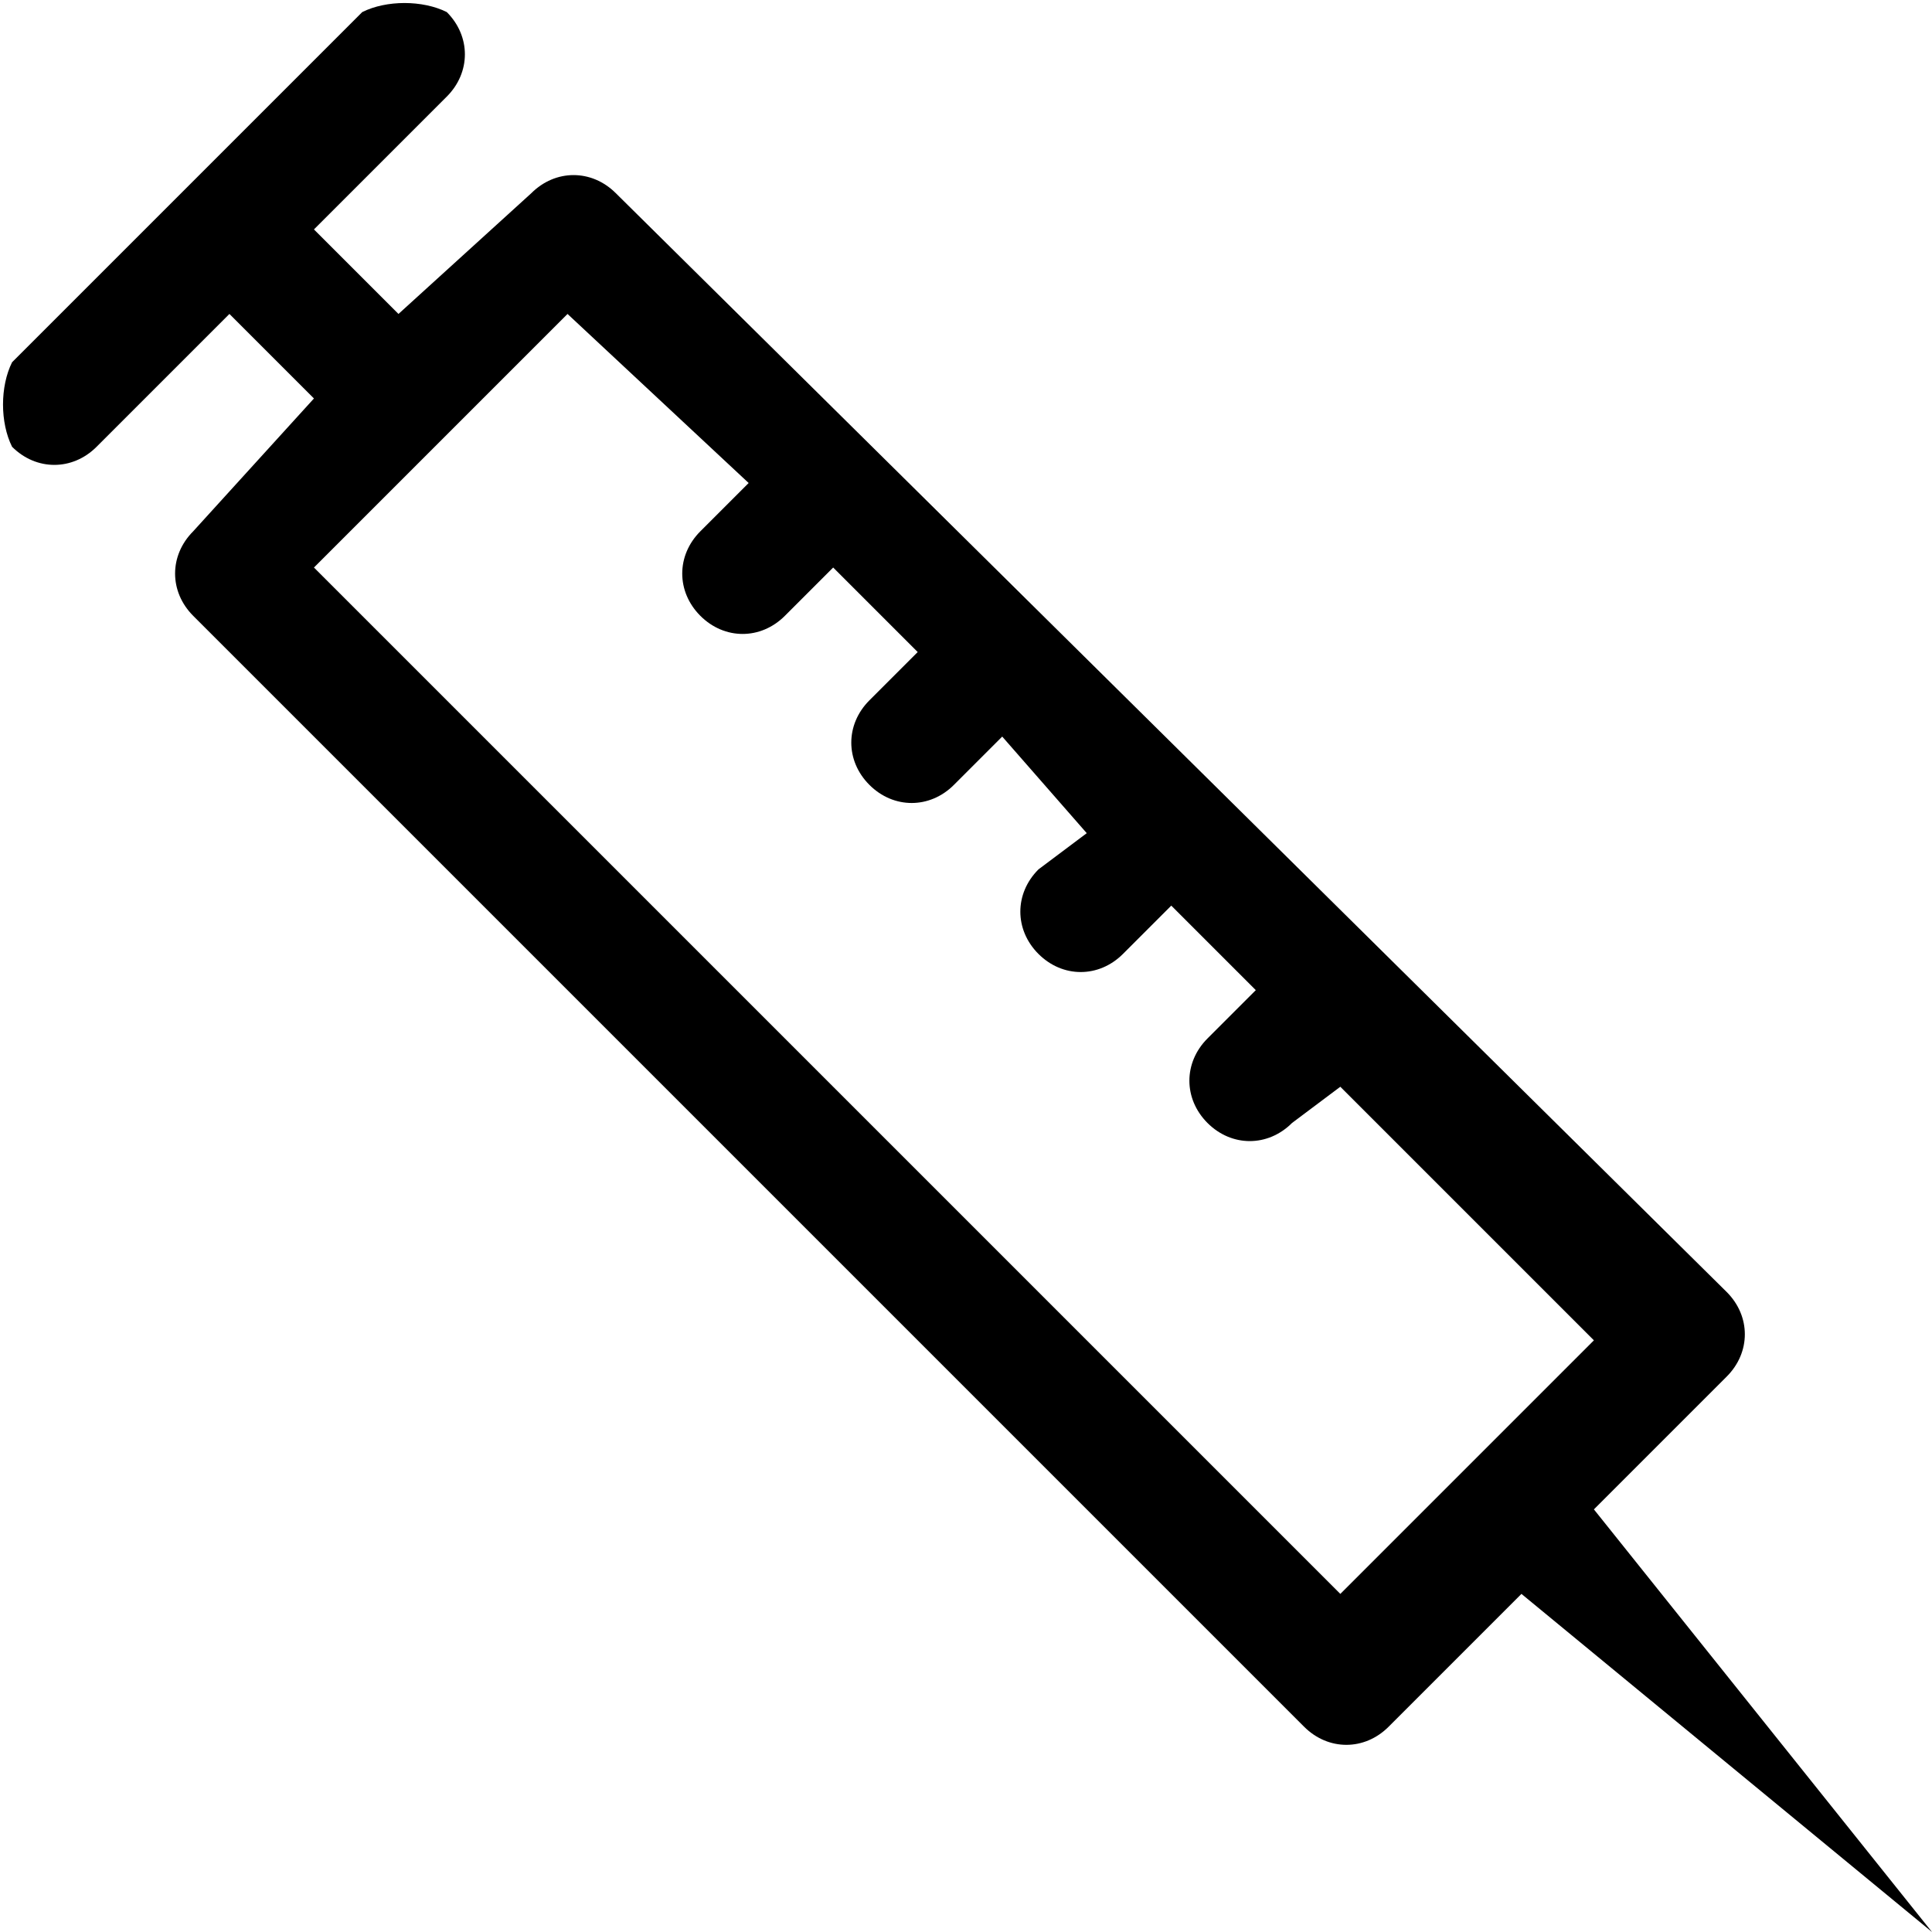 <?xml version="1.0" encoding="utf-8"?>
<!-- Generator: Adobe Illustrator 16.0.0, SVG Export Plug-In . SVG Version: 6.00 Build 0)  -->
<!DOCTYPE svg PUBLIC "-//W3C//DTD SVG 1.1//EN" "http://www.w3.org/Graphics/SVG/1.1/DTD/svg11.dtd">
<svg version="1.1" id="Layer_1" xmlns="http://www.w3.org/2000/svg" xmlns:xlink="http://www.w3.org/1999/xlink" x="0px" y="0px"
	 width="16px" height="16px" viewBox="0 0 16 16" style="enable-background:new 0 0 16 16;" xml:space="preserve">
<style type="text/css">
<![CDATA[
	.st0{clip-path:url(#SVGID_2_);}
]]>
</style>
<g>
	<defs>
		<rect id="SVGID_1_" width="16" height="16"/>
	</defs>
	<clipPath id="SVGID_2_">
		<use xlink:href="#SVGID_1_"  style="overflow:visible;"/>
	</clipPath>
	<path class="st0" d="M13.2,12.5l1.1-1.1c0.2-0.2,0.2-0.5,0-0.7L5.1,1.6c-0.2-0.2-0.5-0.2-0.7,0L3.3,2.6L2.6,1.9l1.1-1.1
		c0.2-0.2,0.2-0.5,0-0.7C3.5,0,3.2,0,3,0.1L0.1,3C0,3.2,0,3.5,0.1,3.7c0.2,0.2,0.5,0.2,0.7,0l1.1-1.1l0.7,0.7L1.6,4.4
		c-0.2,0.2-0.2,0.5,0,0.7l9.2,9.2c0.2,0.2,0.5,0.2,0.7,0l1.1-1.1L16,16L13.2,12.5z M11.1,13.2L2.6,4.7l2.1-2.1L6.2,4L5.8,4.4
		c-0.2,0.2-0.2,0.5,0,0.7c0.2,0.2,0.5,0.2,0.7,0l0.4-0.4l0.7,0.7L7.2,5.8C7,6,7,6.3,7.2,6.5c0.2,0.2,0.5,0.2,0.7,0l0.4-0.4L9,6.9
		L8.6,7.2c-0.2,0.2-0.2,0.5,0,0.7c0.2,0.2,0.5,0.2,0.7,0l0.4-0.4l0.7,0.7L10,8.6c-0.2,0.2-0.2,0.5,0,0.7c0.2,0.2,0.5,0.2,0.7,0
		L11.1,9l2.1,2.1L11.1,13.2z"/>
</g>
</svg>
